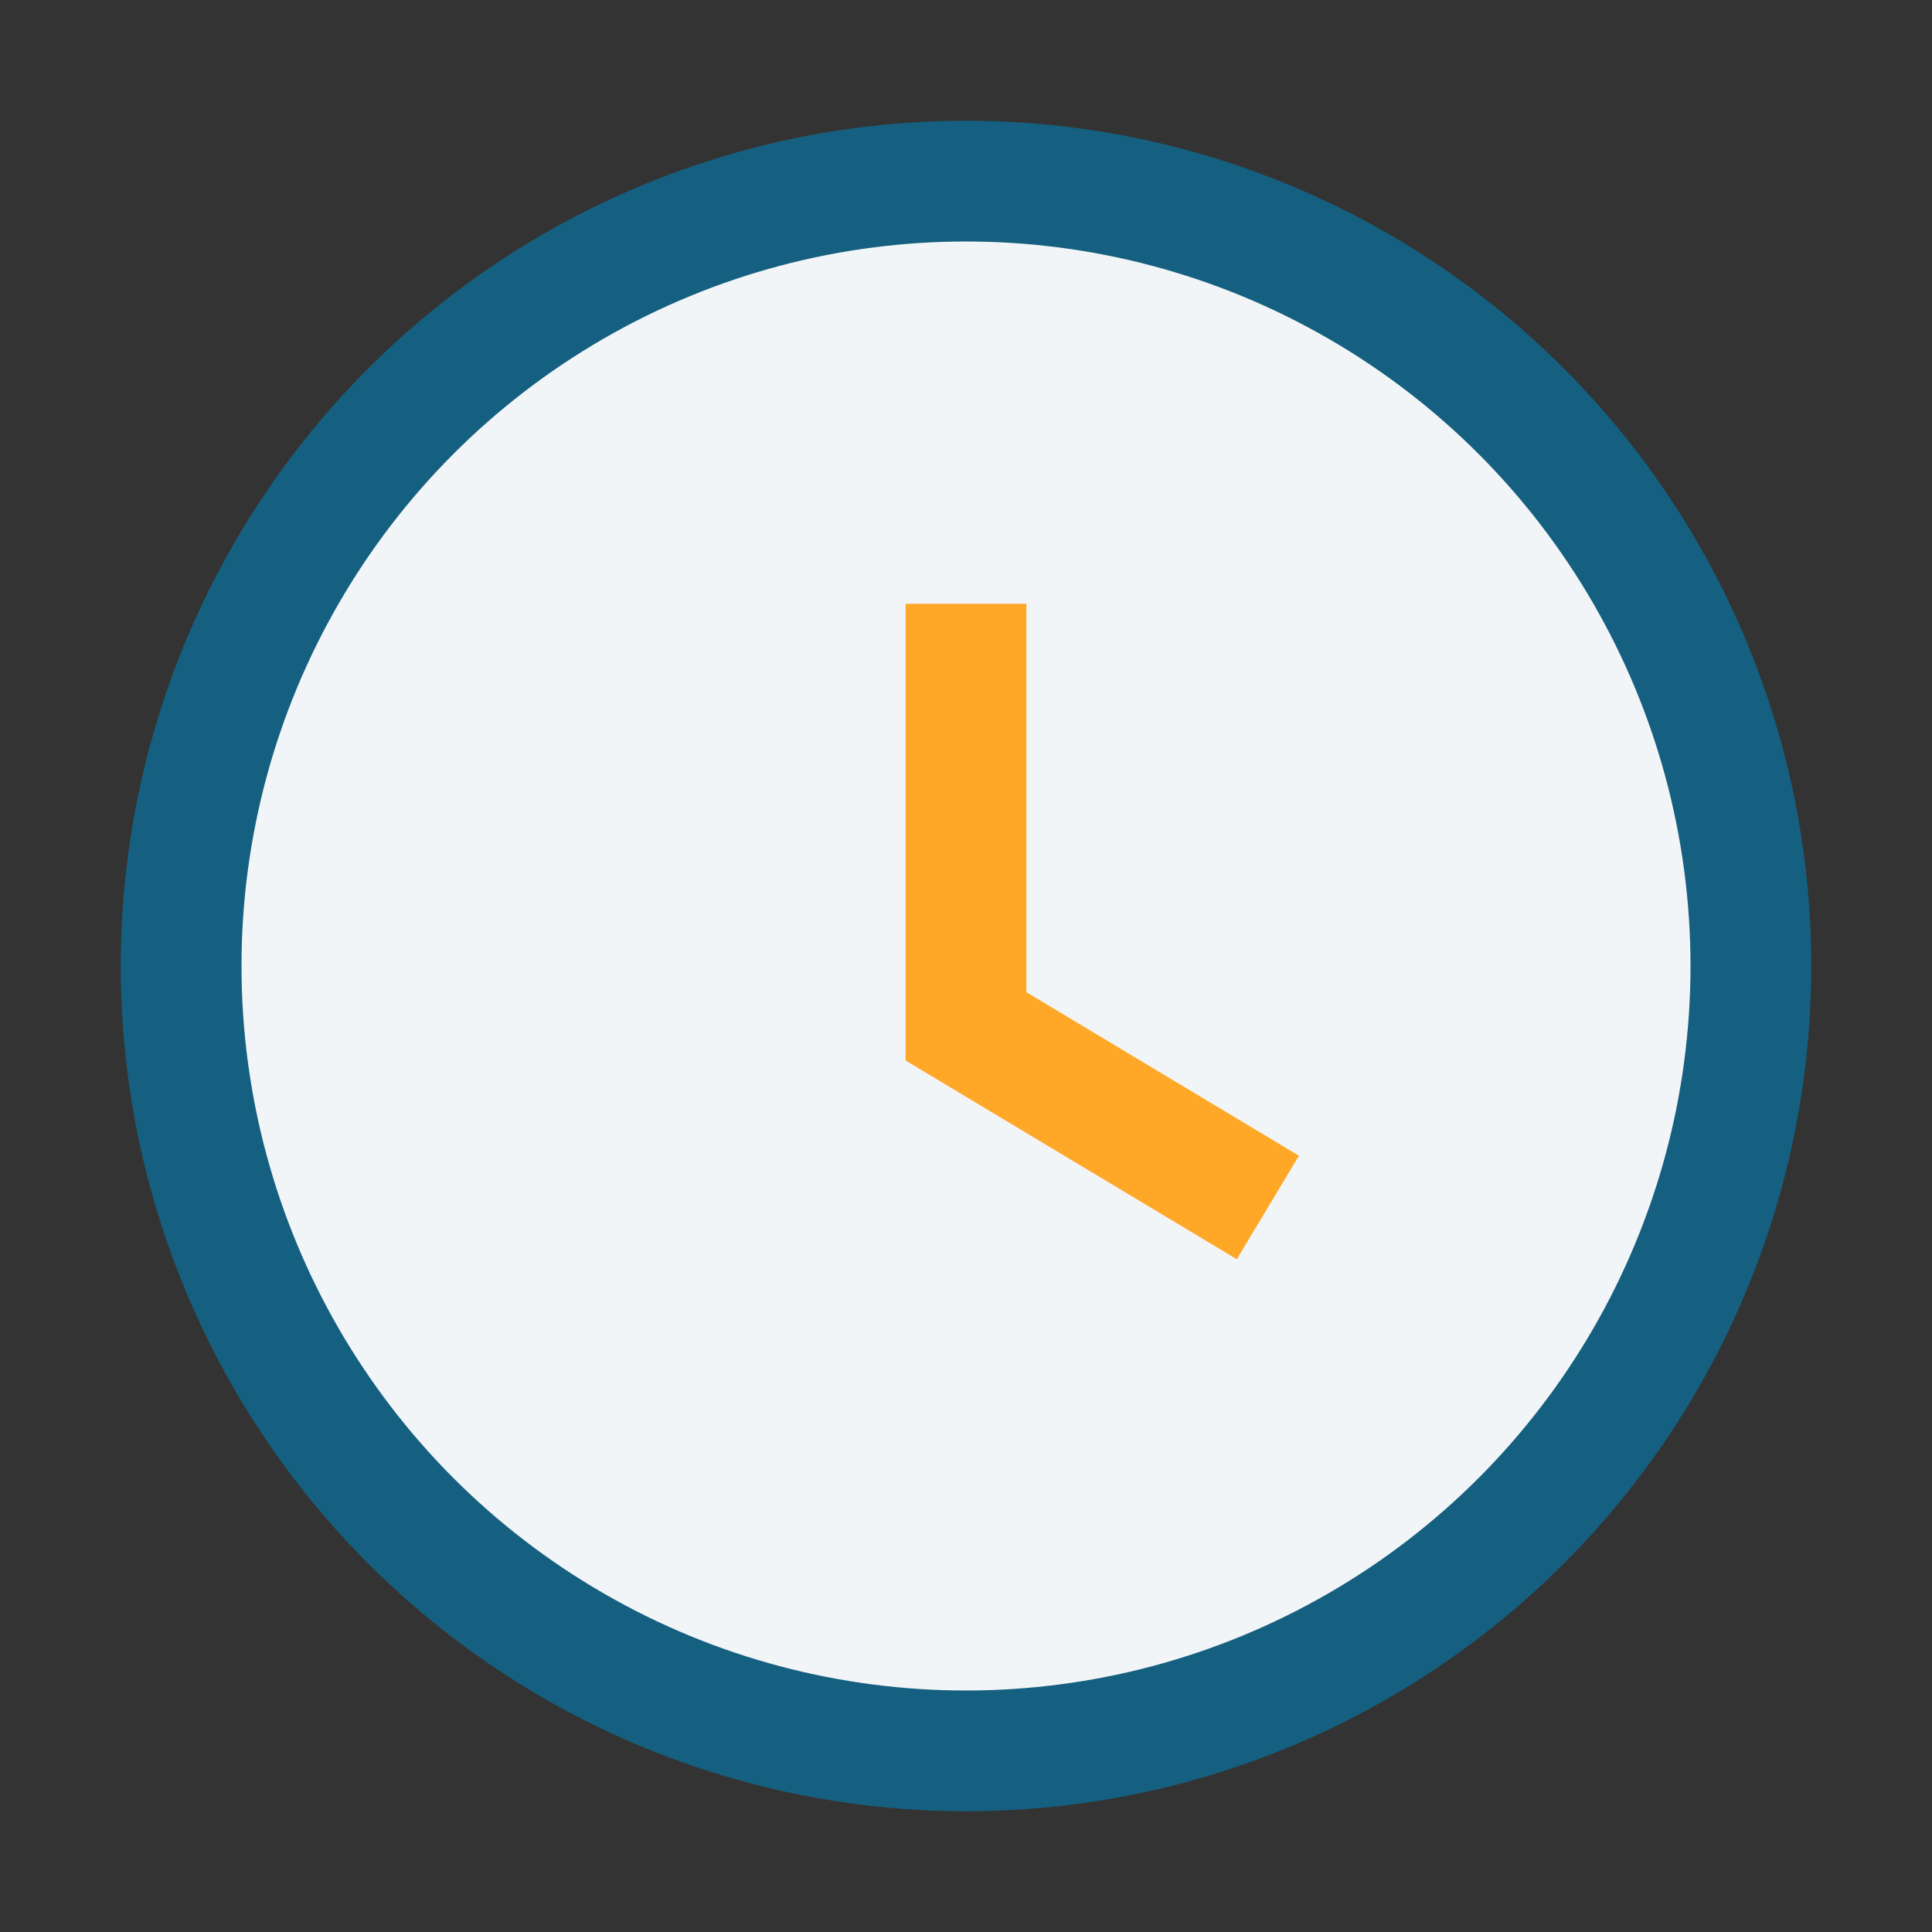 <?xml version="1.0" encoding="UTF-8"?>
<svg xmlns="http://www.w3.org/2000/svg" width="32" height="32" viewBox="0 0 32 32"><rect x="0" y="0" width="32" height="32" fill="#333333" stroke="none"/><circle cx="16" cy="16" r="13" fill="#F2F5F8" stroke="#156080" stroke-width="2"/><path d="M16 10v7l5 3" stroke="#FFA726" stroke-width="2" fill="none"/></svg>